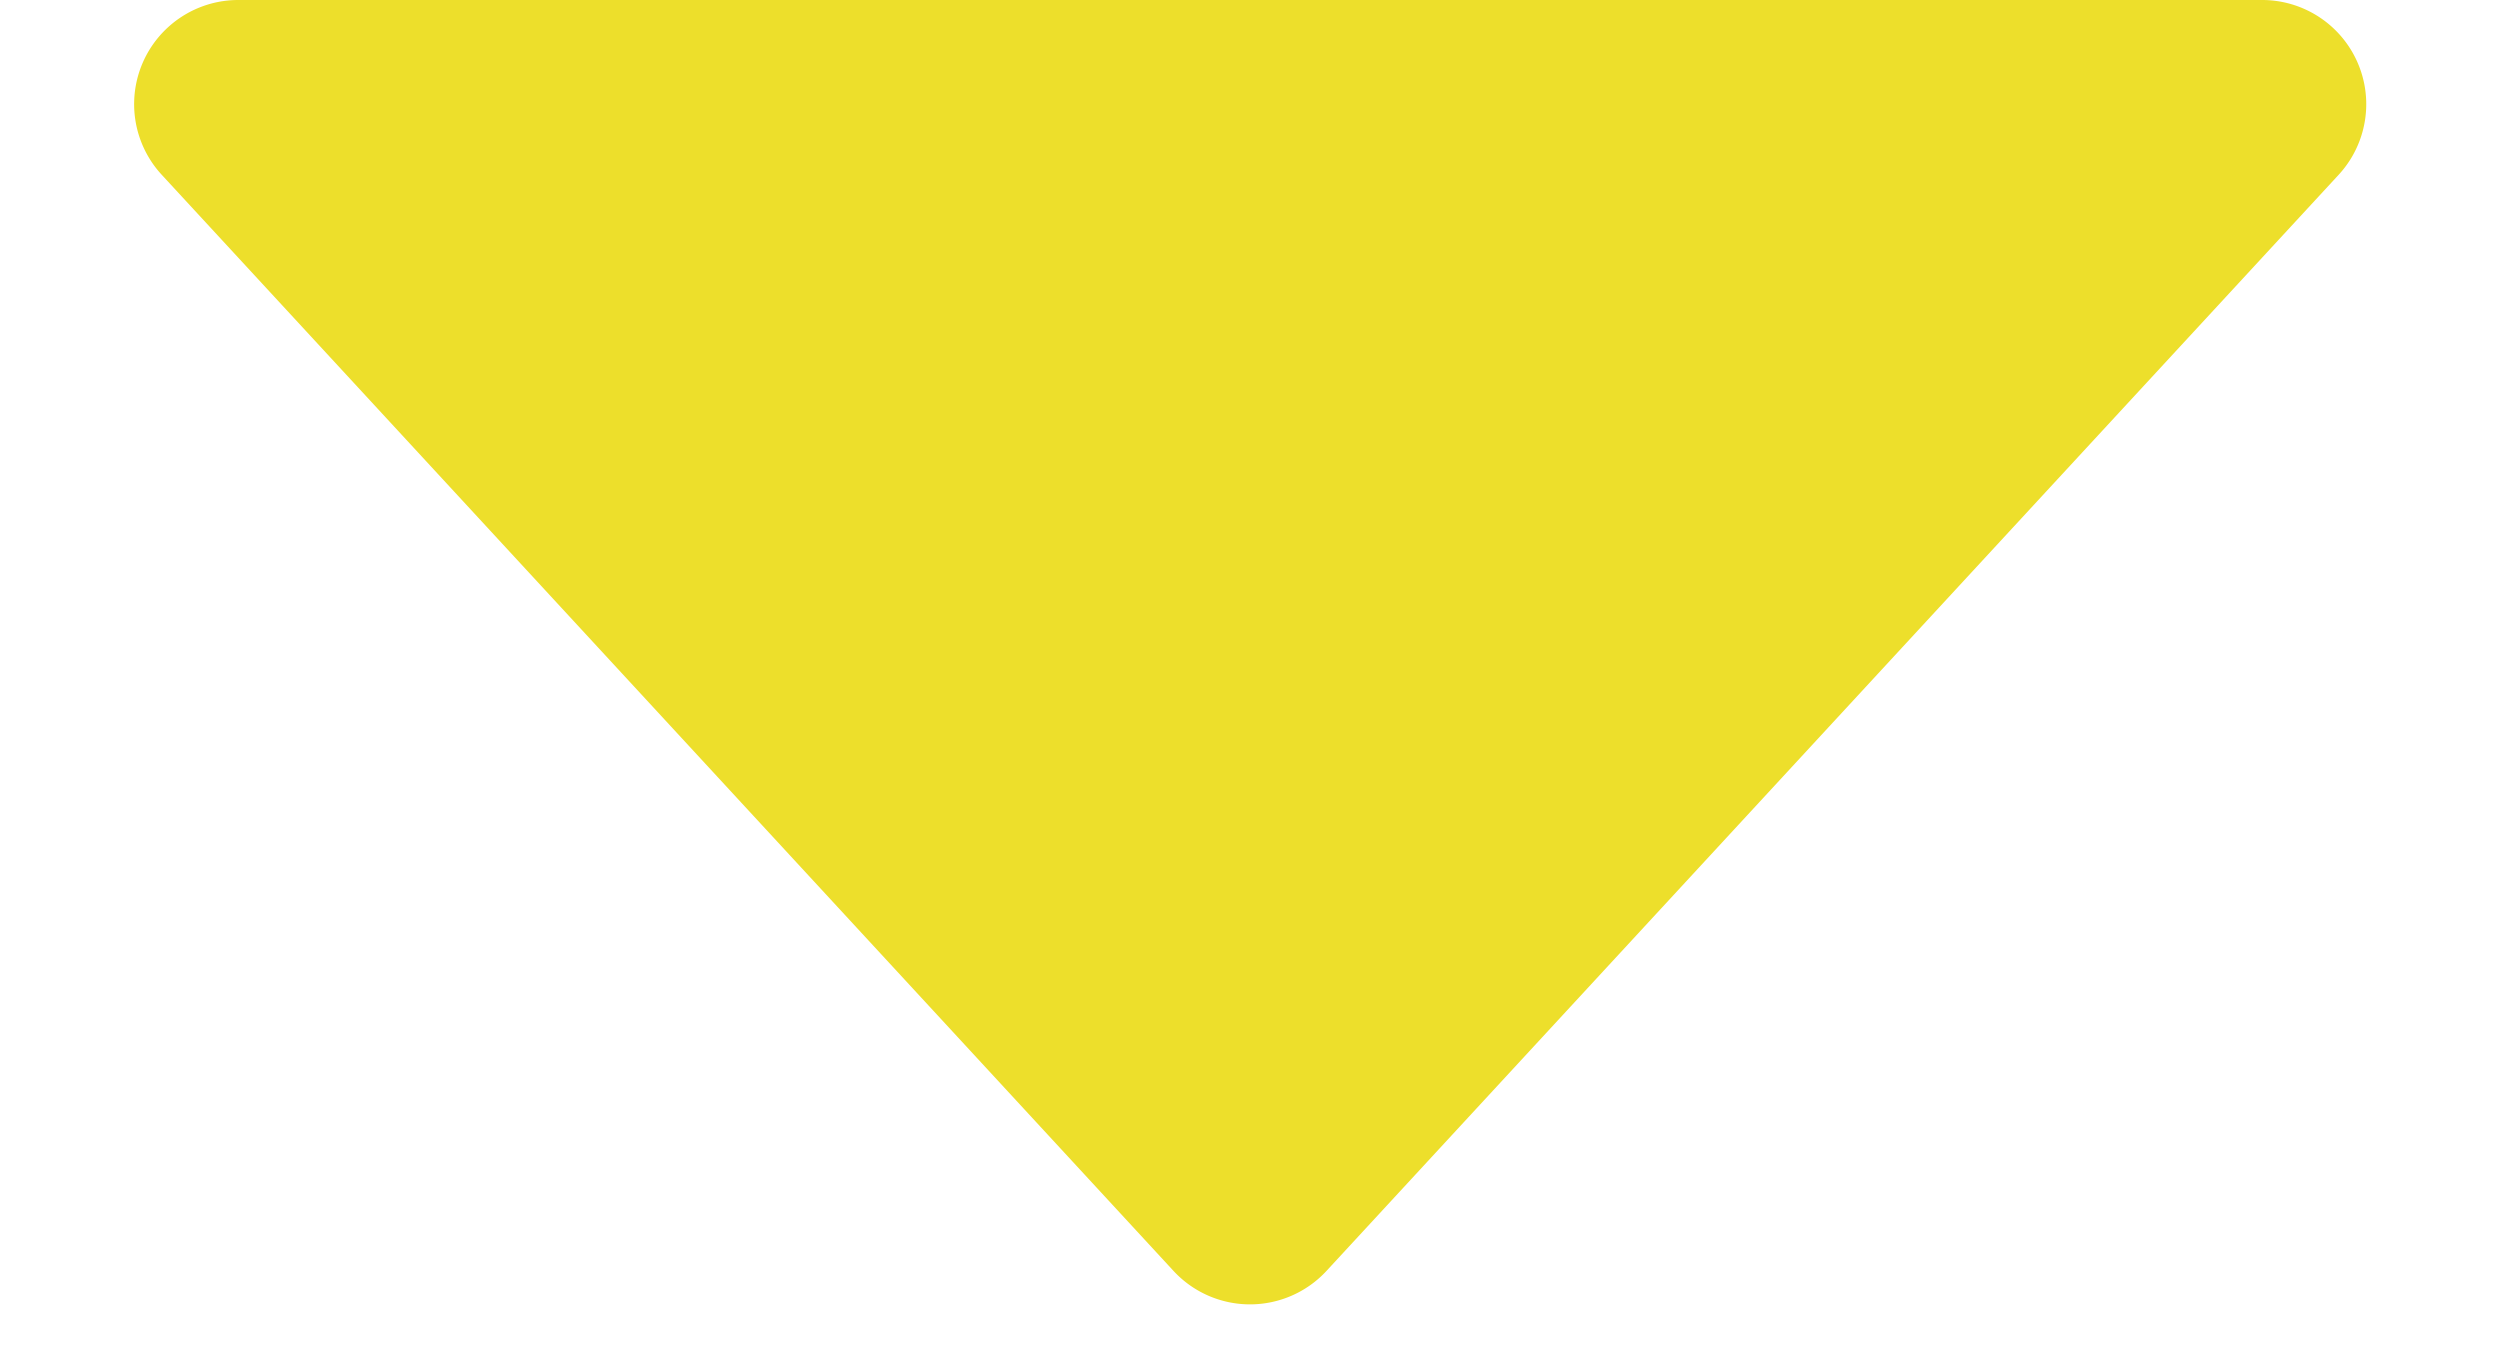 <svg xmlns="http://www.w3.org/2000/svg" width="24" height="13" viewBox="0 0 24 13">
  <path id="多角形_7" data-name="多角形 7" d="M11.265.8a1,1,0,0,1,1.47,0l9.716,10.526A1,1,0,0,1,21.716,13H2.284a1,1,0,0,1-.735-1.678Z" transform="translate(24 13) rotate(180)" fill="#eddf2b"/>
</svg>
